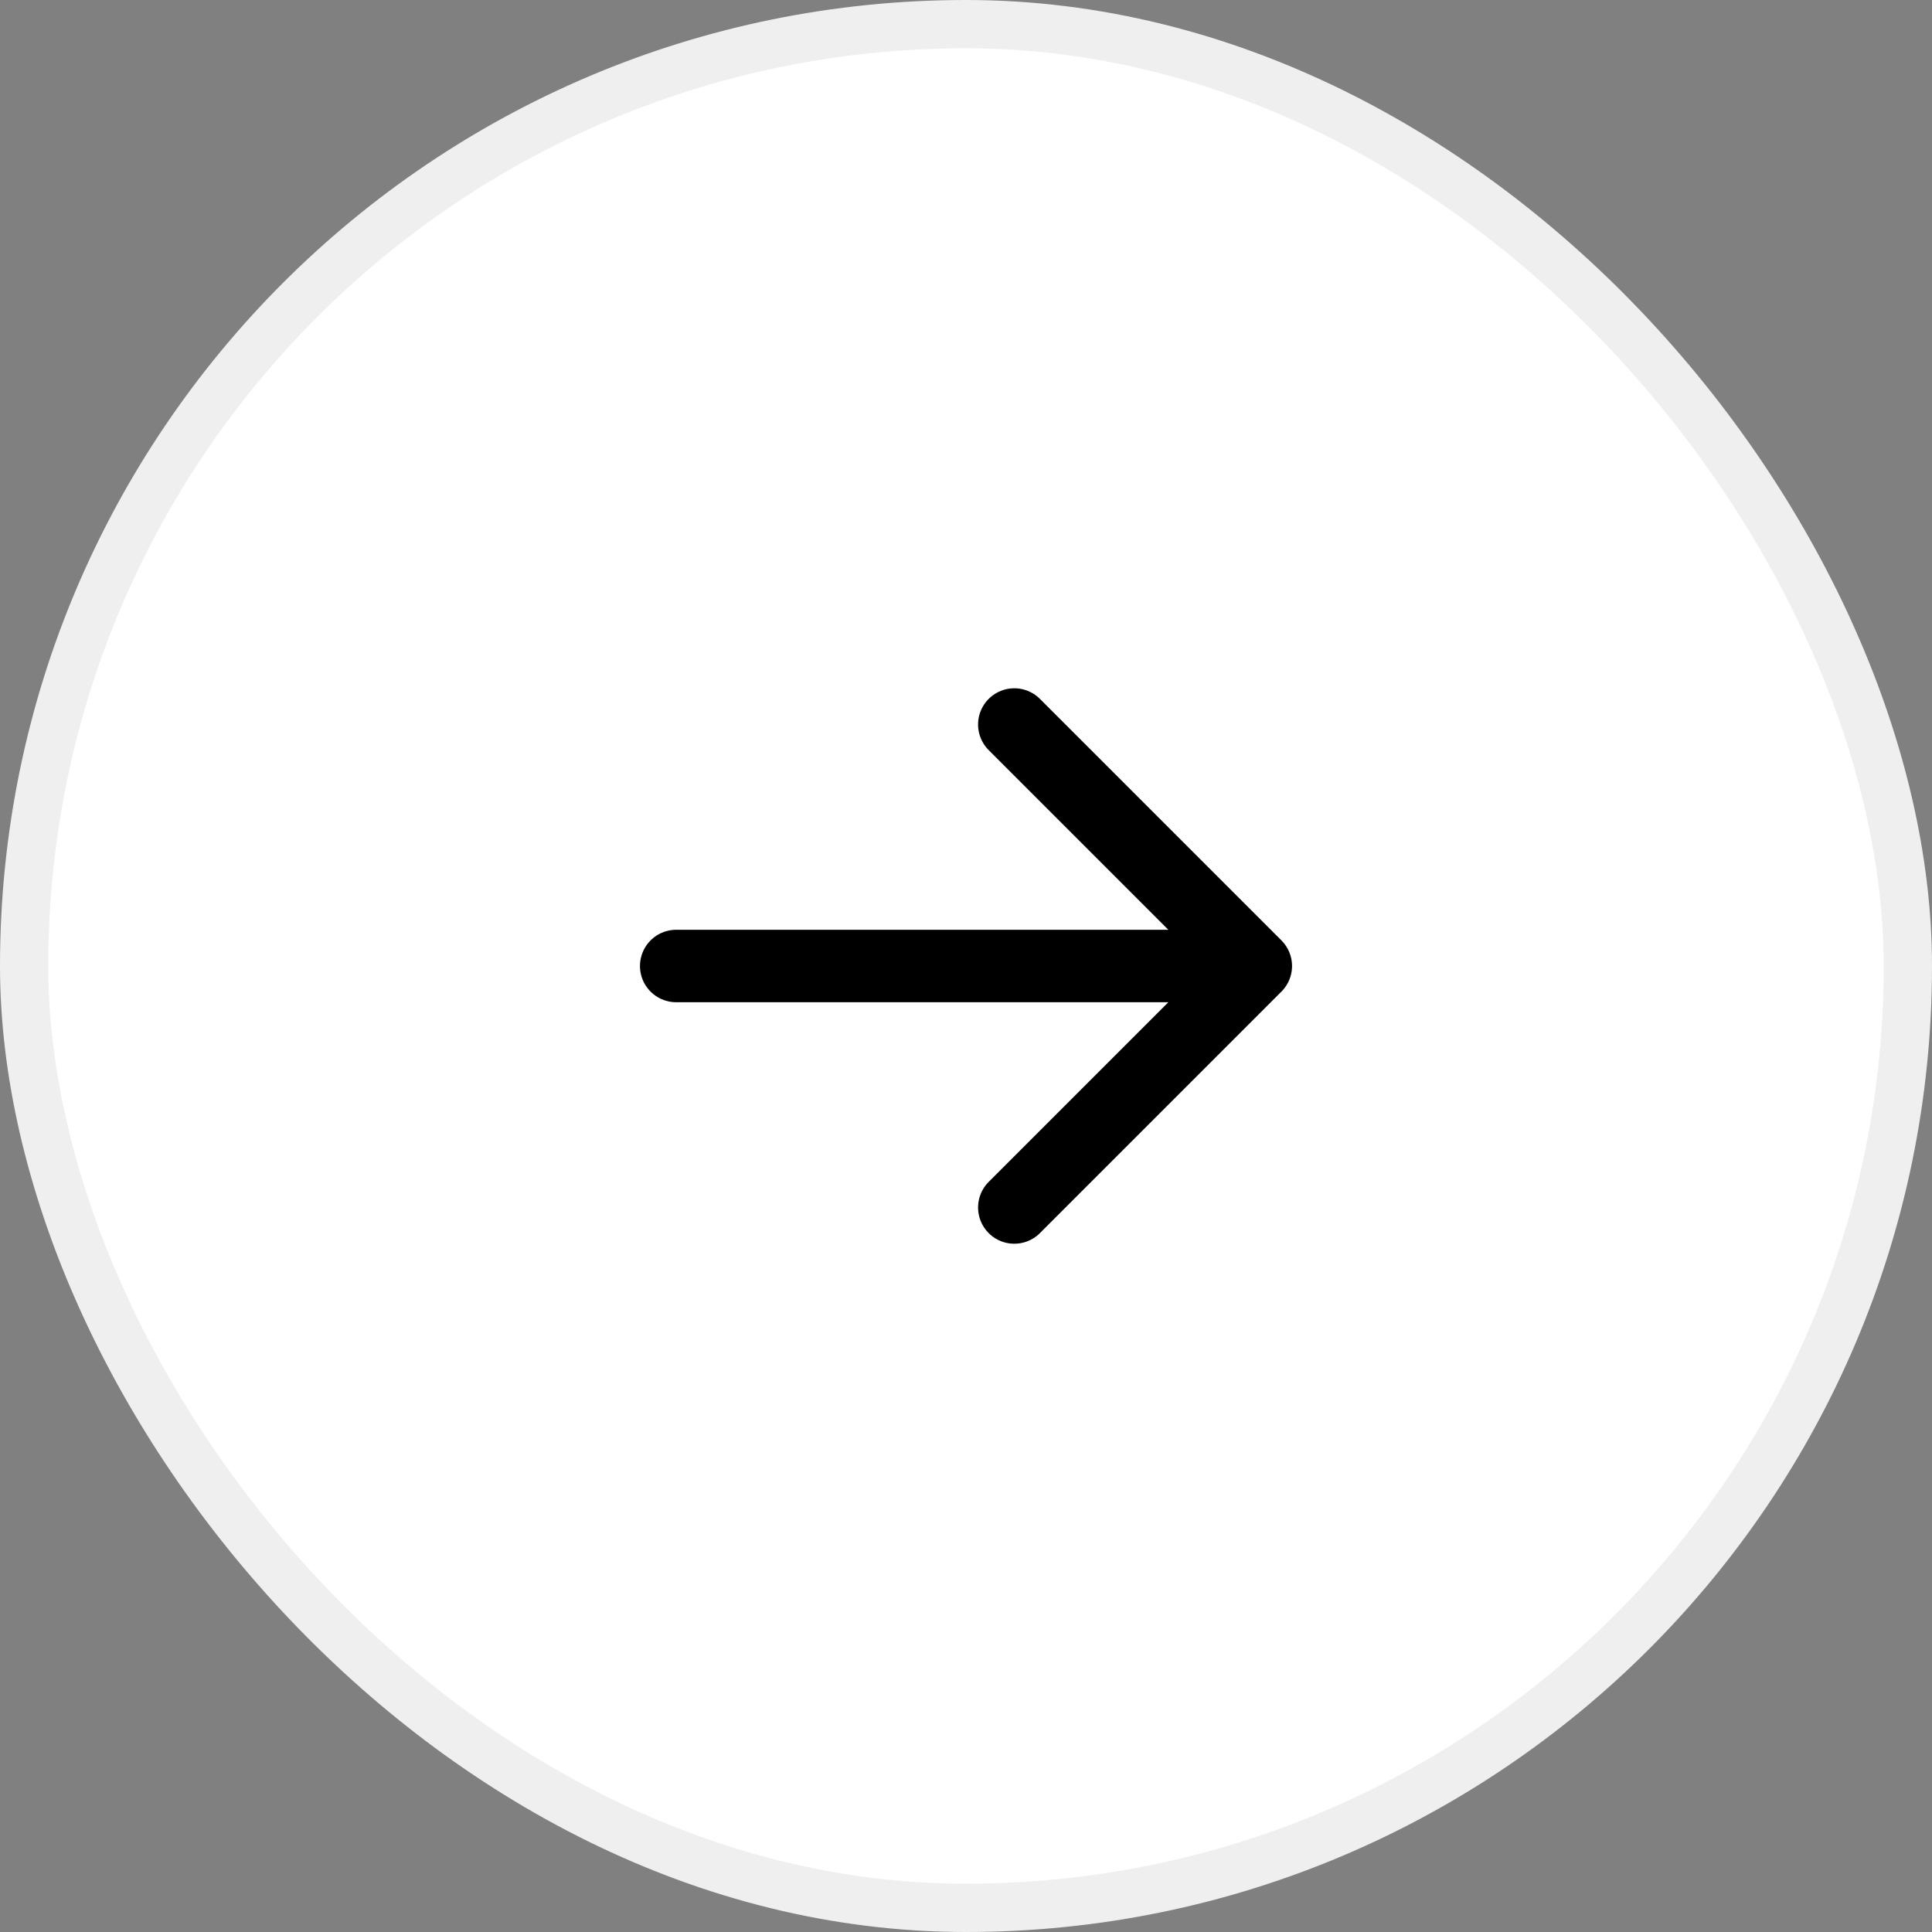 <svg width="40" height="40" viewBox="0 0 40 40" fill="none" xmlns="http://www.w3.org/2000/svg">
<rect x="0" y="0" width="40" height="40" fill="#808080" stroke="none"/>
<rect x="0.5" y="0.5" width="39" height="39" rx="19.5" fill="white"/>
<rect x="0.5" y="0.5" width="39" height="39" rx="19.5" stroke="#EFEFEF"/>
<path d="M21 25L26 20M26 20L21 15M26 20H14" stroke="black" stroke-width="1.5" stroke-linecap="round" stroke-linejoin="round"/>
</svg>

